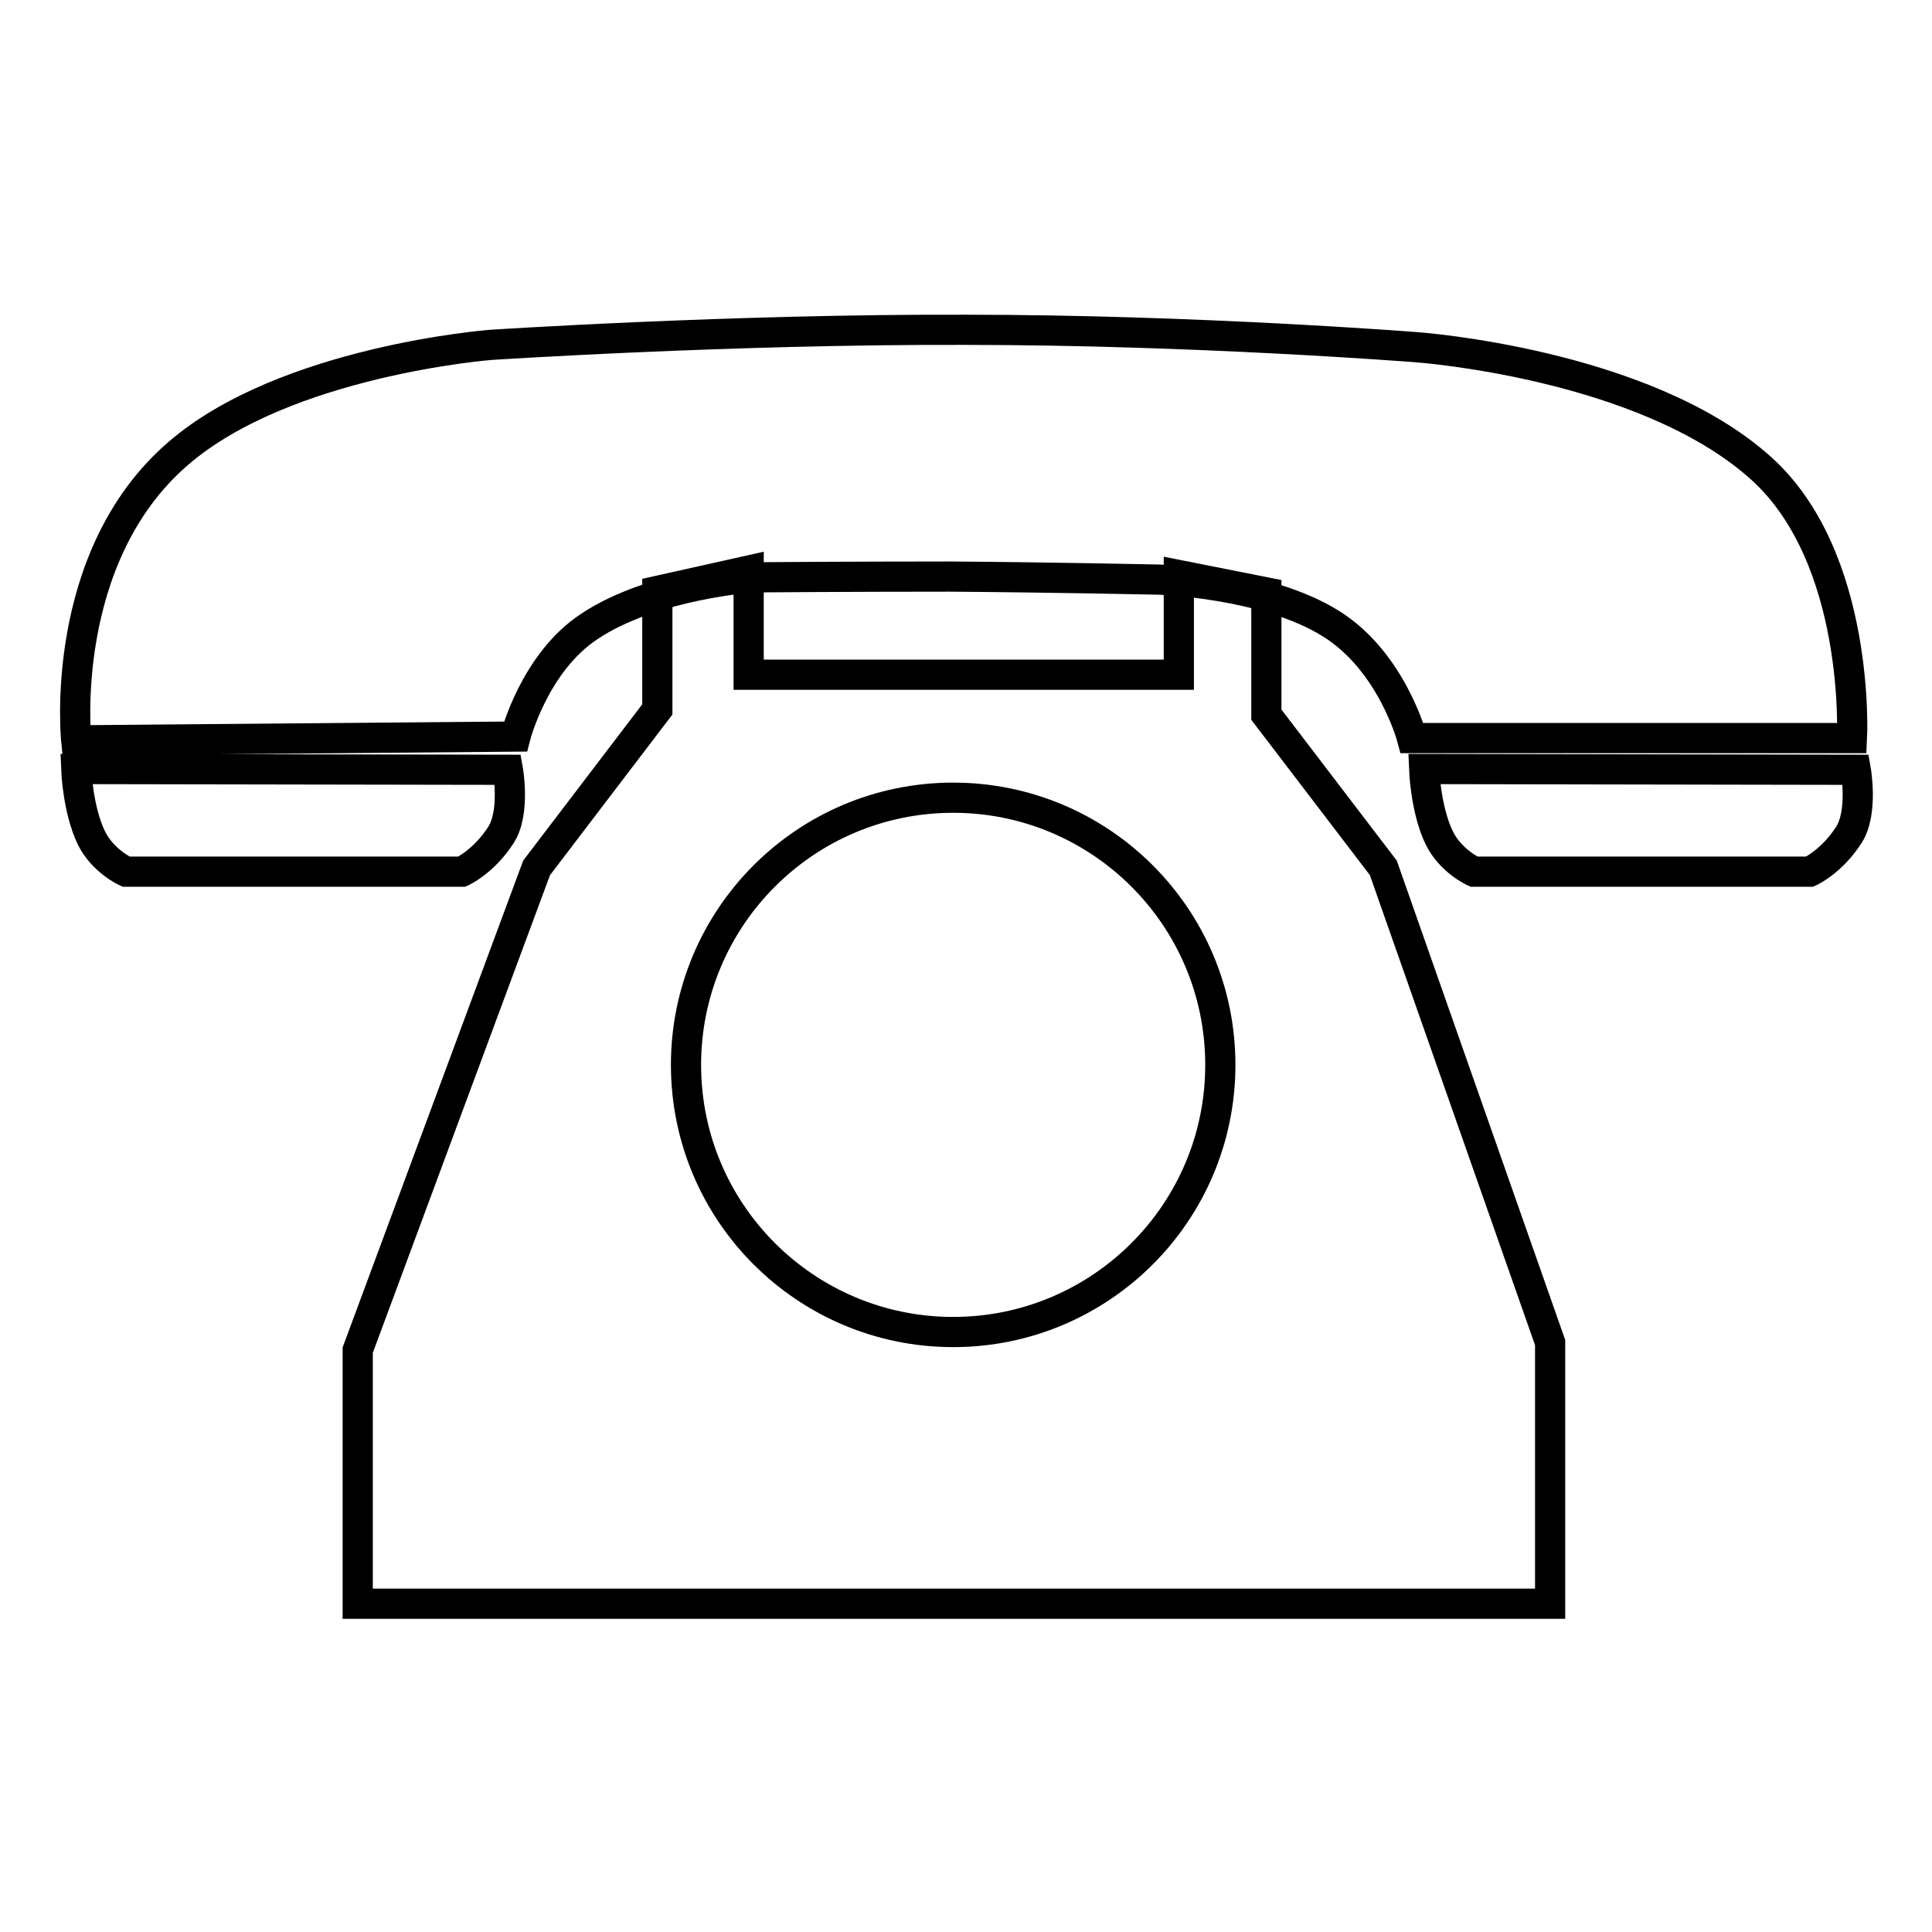 <?xml version="1.0" encoding="utf-8"?>
<!-- Svg Vector Icons : http://www.onlinewebfonts.com/icon -->
<!DOCTYPE svg PUBLIC "-//W3C//DTD SVG 1.1//EN" "http://www.w3.org/Graphics/SVG/1.1/DTD/svg11.dtd">
<svg version="1.1" xmlns="http://www.w3.org/2000/svg" xmlns:xlink="http://www.w3.org/1999/xlink" x="0px" y="0px" viewBox="0 0 256 256" enable-background="new 0 0 256 256" xml:space="preserve">
<g><g><path stroke-width="4" fill-opacity="0" stroke="#000000"  d="M183.3,115l-15.5-20.3V78.5l-11.6-2.3v13.2H99.2V75.6l-12.1,2.7v15.7l-16,21l-23.7,63.9v33.6h158v-34.6L183.3,115z M126.3,176.5c-19.5,0-35.4-15.8-35.4-35.4c0-19.5,15.8-35.4,35.4-35.4c19.5,0,35.4,15.8,35.4,35.4C161.7,160.7,145.8,176.5,126.3,176.5z"/><path stroke-width="4" fill-opacity="0" stroke="#000000"  d="M188.7,101.9c0,0,0.2,5.4,2,9.1c1.5,3.1,4.6,4.5,4.6,4.5h44.5c0,0,2.9-1.3,5.2-4.9c1.9-3,0.9-8.6,0.9-8.6L188.7,101.9L188.7,101.9z"/><path stroke-width="4" fill-opacity="0" stroke="#000000"  d="M10.1,101.9c0,0,0.2,5.4,2,9.1c1.5,3.1,4.6,4.5,4.6,4.5h44.5c0,0,2.9-1.3,5.2-4.9c1.9-3,0.9-8.6,0.9-8.6L10.1,101.9L10.1,101.9z"/><path stroke-width="4" fill-opacity="0" stroke="#000000"  d="M10.1,98.1c0,0-2.5-24.2,13.5-38c14.2-12.3,41.4-14.4,41.4-14.4s32-2.1,62.9-2c30.4,0,59.7,2.3,59.7,2.3s30.2,2.1,45.7,16c13.3,11.9,12.1,35.8,12.1,35.8h-58.3c0,0-2.7-10.2-10.8-15.2c-8.7-5.4-22.8-5.8-22.8-5.8s-13.9-0.3-27.6-0.4c-13.2,0-26.1,0.1-26.1,0.1S86.5,77.4,78.1,83c-7.3,4.8-9.8,14.6-9.8,14.6L10.1,98.1z"/></g></g>
</svg>